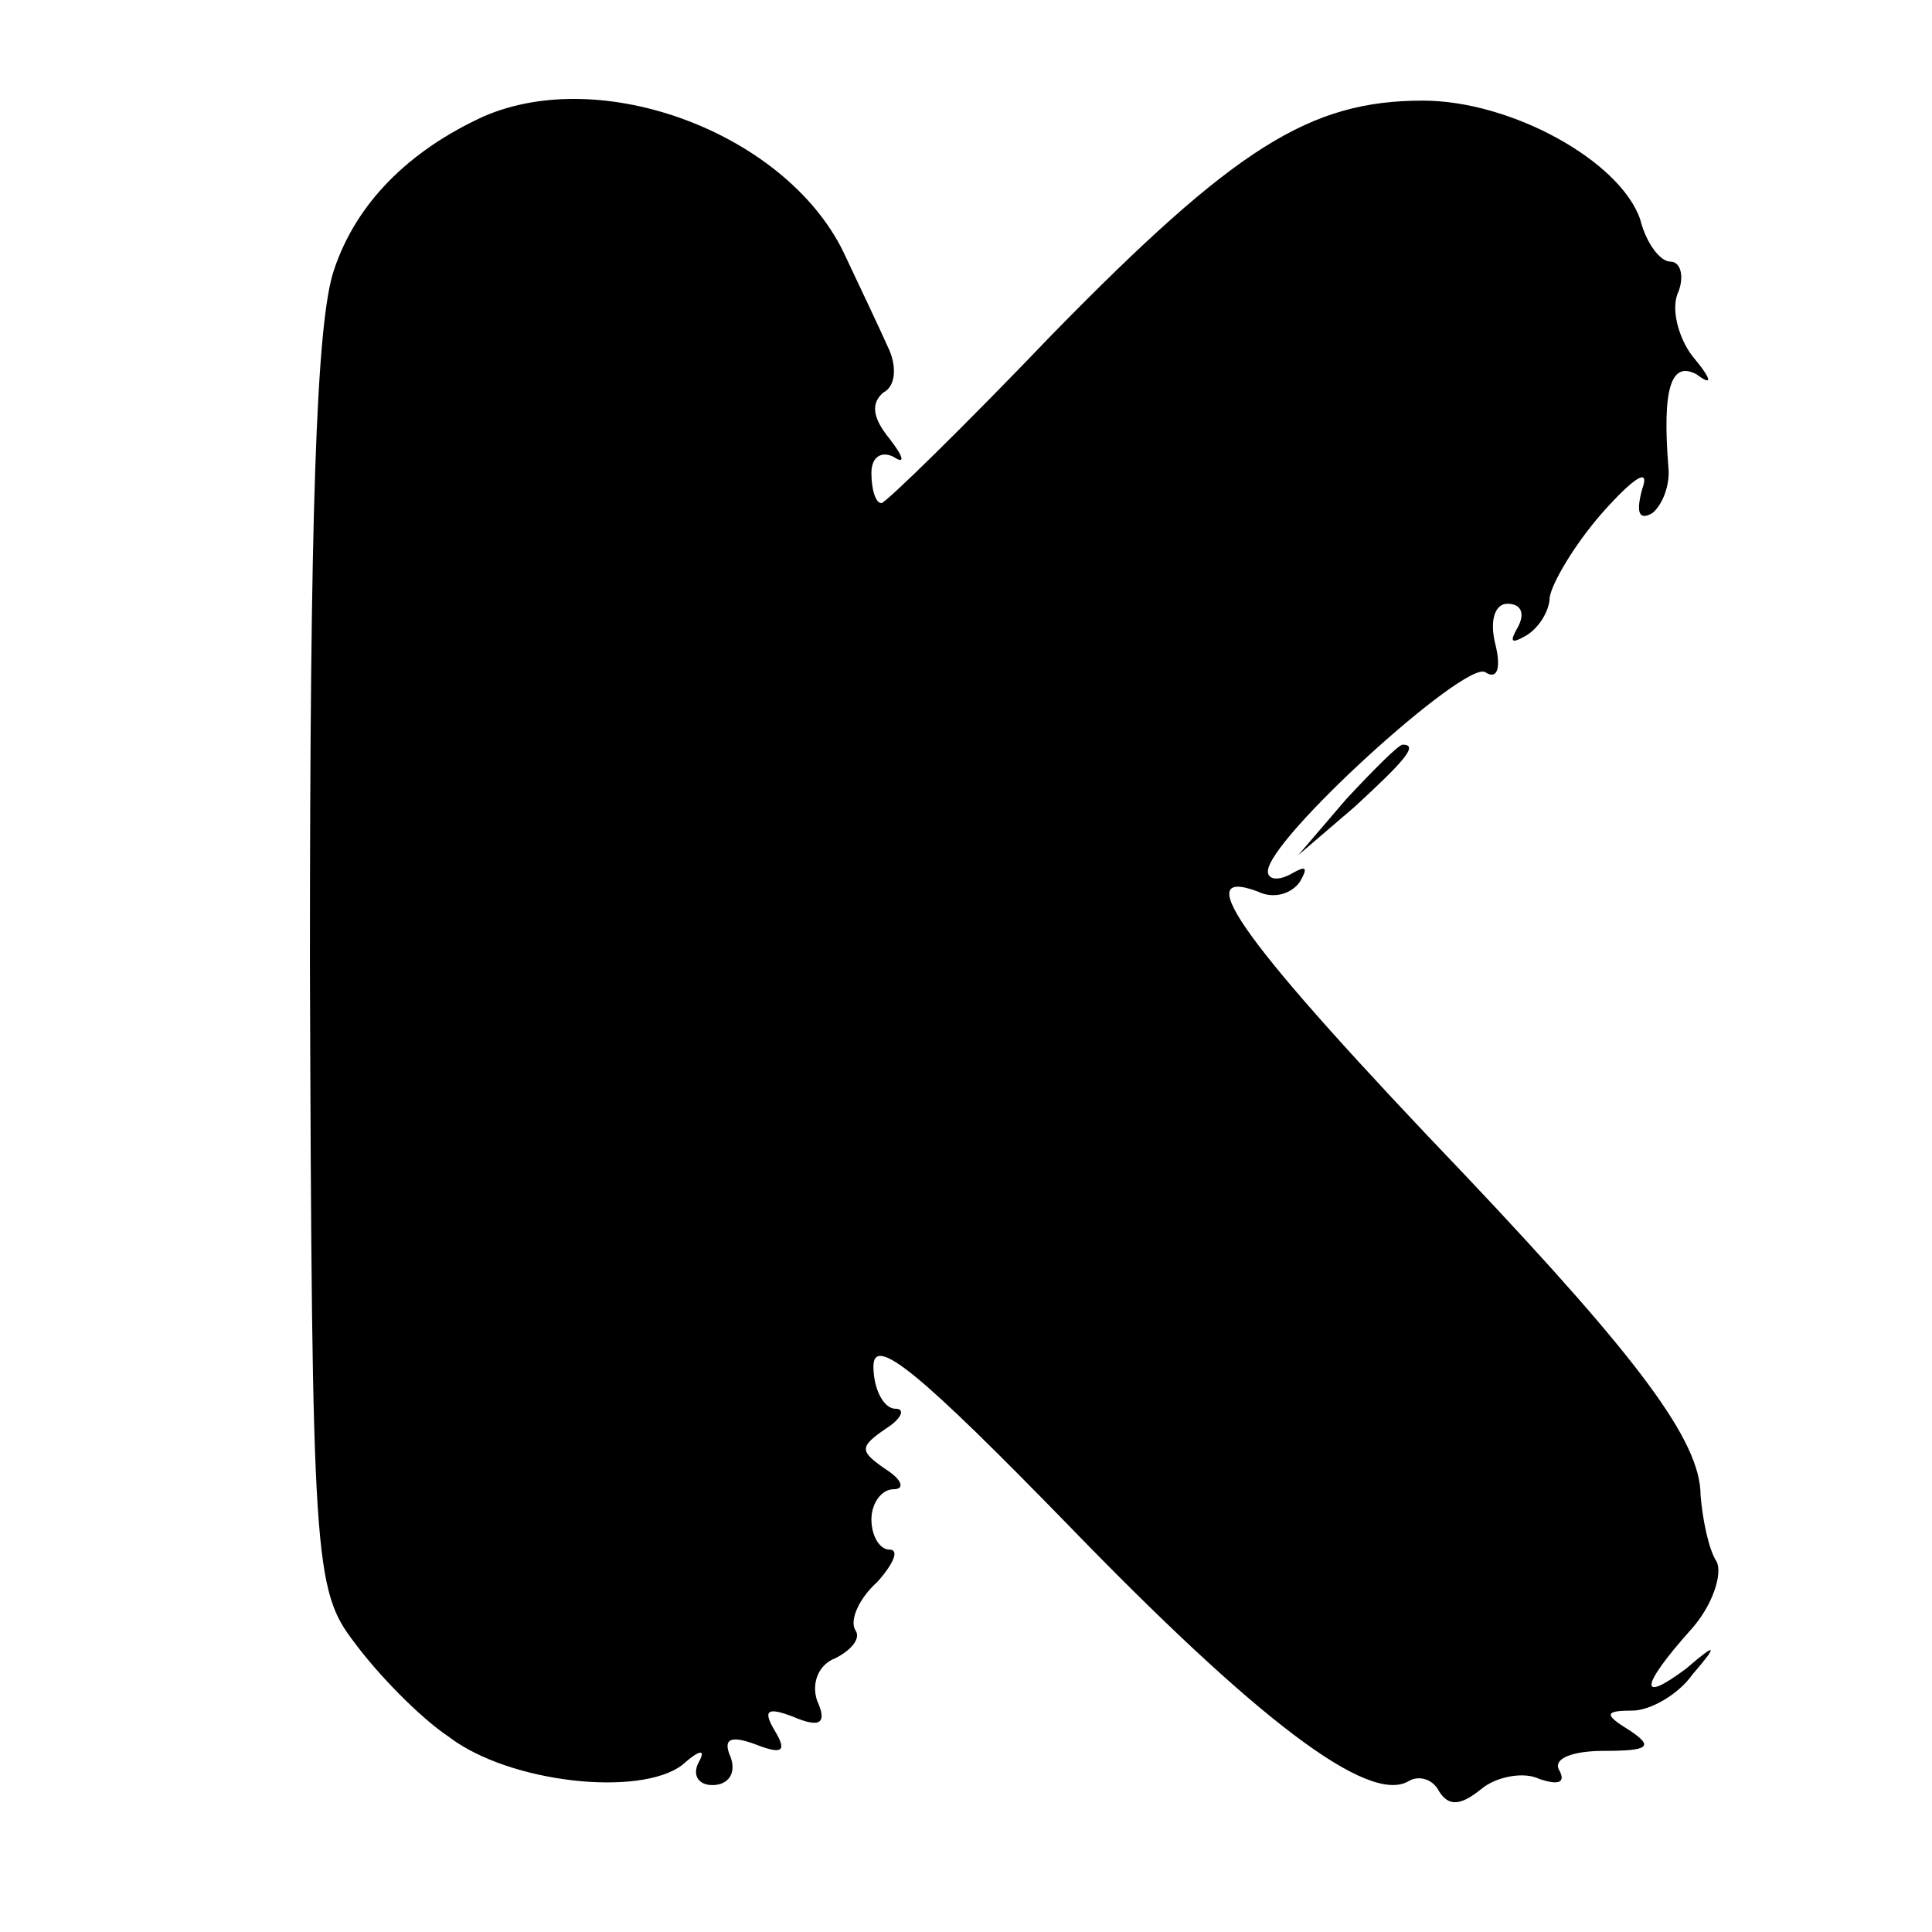 <?xml version="1.0" standalone="no"?>
<!DOCTYPE svg PUBLIC "-//W3C//DTD SVG 20010904//EN"
 "http://www.w3.org/TR/2001/REC-SVG-20010904/DTD/svg10.dtd">
<svg version="1.0" xmlns="http://www.w3.org/2000/svg"
 width="96pt" height="96pt" viewBox="0 0 96 96"
 preserveAspectRatio="xMidYMid meet">
<g transform="translate(0,96) scale(0.1,-0.1)"
fill="#000000" stroke="none">
<path d="M240 902 c-37 -17 -63 -43 -74 -76 -9 -26 -12 -124 -12 -345 1 -296
2 -311 22 -337 11 -15 32 -37 47 -47 30 -23 95 -30 116 -14 9 8 12 8 8 1 -3
-6 0 -11 7 -11 8 0 12 6 9 14 -4 9 0 11 13 6 13 -5 15 -3 9 7 -6 10 -4 12 9 7
14 -6 17 -3 12 8 -3 9 1 18 9 21 8 4 13 10 10 14 -3 5 2 16 11 24 8 9 11 16 6
16 -5 0 -9 7 -9 15 0 8 5 15 11 15 6 0 4 5 -4 10 -13 9 -13 11 0 20 8 5 10 10
5 10 -6 0 -11 10 -11 21 0 16 23 -3 97 -79 93 -96 149 -139 169 -127 5 3 12 1
15 -5 5 -8 11 -7 21 1 7 6 21 9 29 5 9 -3 13 -2 10 4 -4 6 6 10 22 10 22 0 25
2 13 10 -13 8 -13 10 1 10 9 0 23 8 30 18 13 15 12 16 -3 3 -24 -18 -23 -9 2
19 11 12 16 28 13 34 -4 6 -7 21 -8 33 0 27 -31 68 -116 158 -111 116 -139
155 -104 142 8 -4 17 -1 21 5 4 7 3 8 -4 4 -7 -4 -12 -3 -12 1 0 16 98 105
108 99 6 -4 8 2 5 14 -3 12 0 20 6 20 7 0 9 -5 5 -12 -4 -7 -3 -8 4 -4 7 4 12
13 12 19 1 7 12 26 26 42 16 18 24 23 20 12 -3 -11 -2 -16 5 -12 5 4 9 14 8
23 -3 38 1 53 14 46 8 -6 8 -3 -2 9 -7 9 -11 24 -7 32 3 8 1 15 -4 15 -5 0
-12 9 -15 21 -10 29 -64 59 -108 59 -56 0 -93 -23 -184 -116 -44 -46 -83 -84
-85 -84 -3 0 -5 7 -5 15 0 8 5 11 11 8 6 -4 5 0 -2 9 -9 11 -9 18 -3 23 6 3 7
13 2 23 -4 9 -14 30 -22 47 -29 59 -120 93 -179 67z"/>
<path d="M669 563 l-24 -28 28 24 c25 23 32 31 24 31 -2 0 -14 -12 -28 -27z"/>
</g>
</svg>
